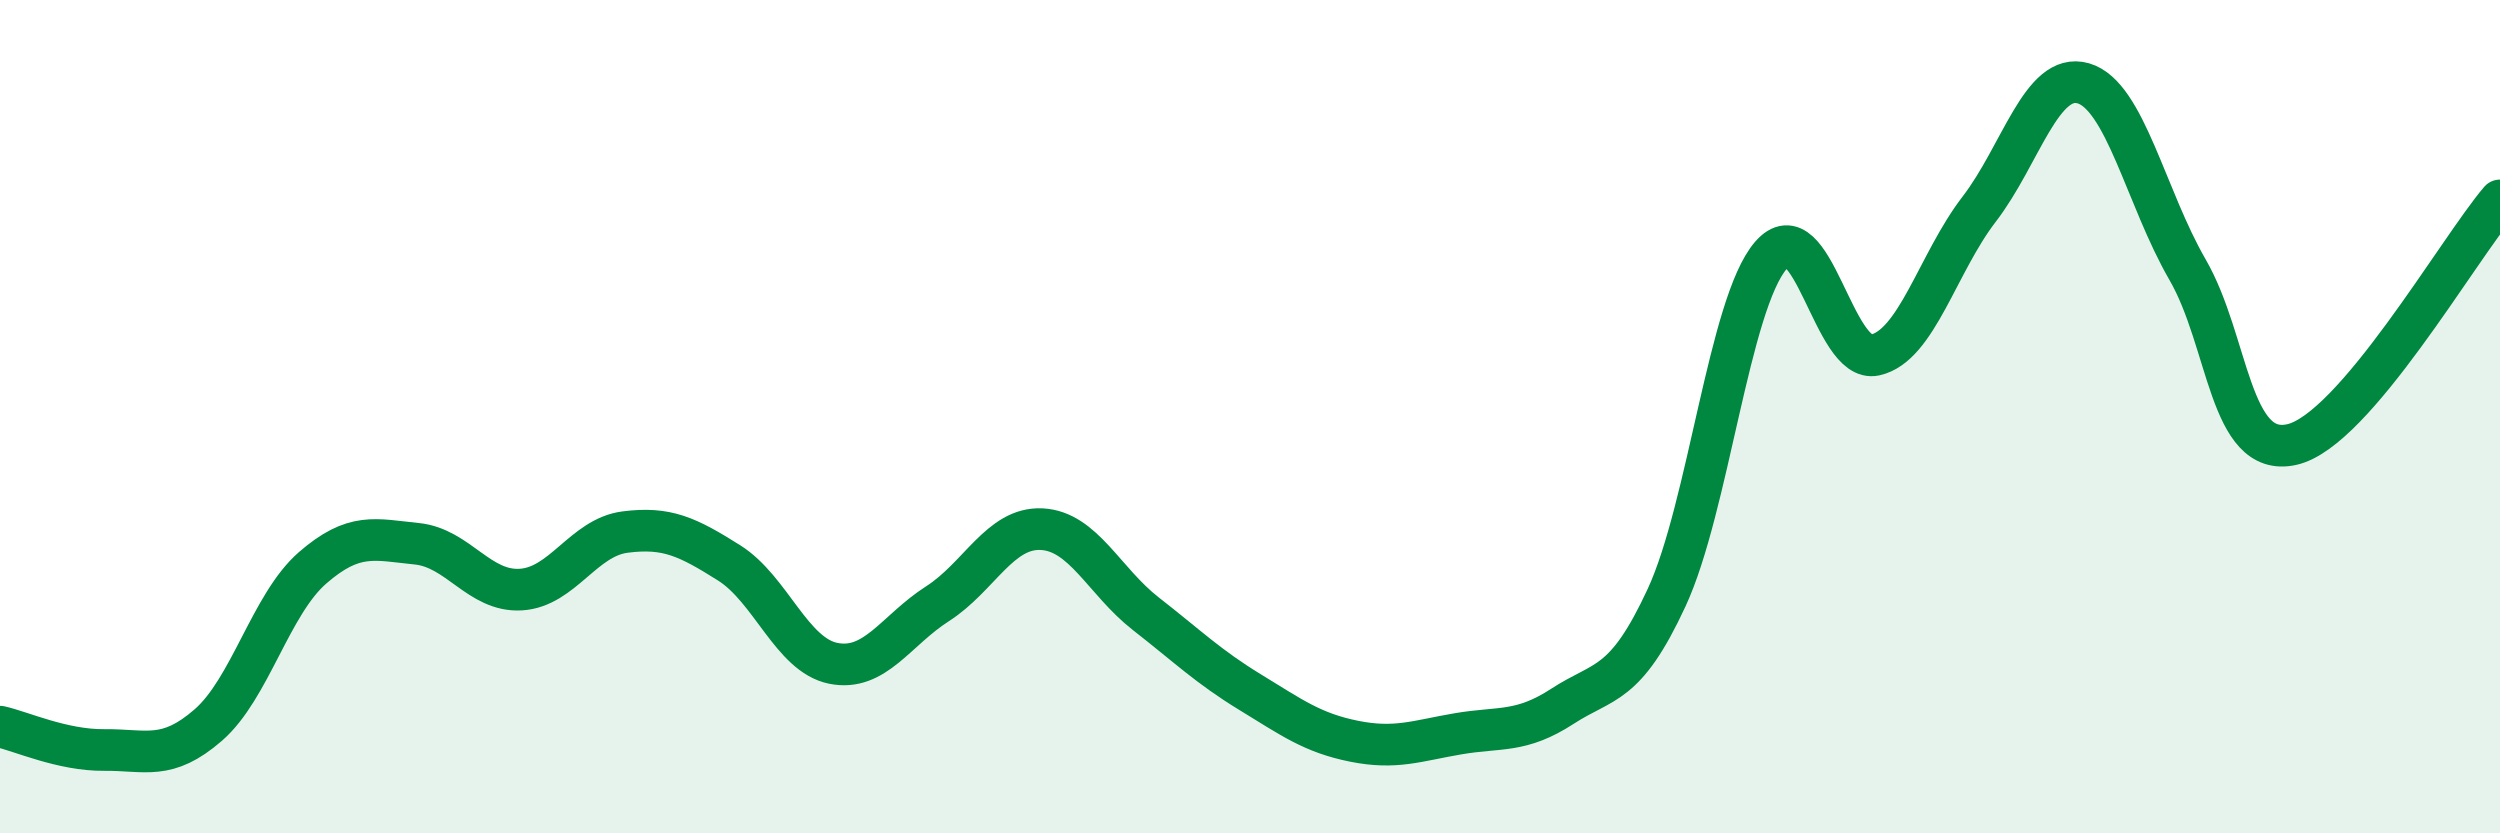 
    <svg width="60" height="20" viewBox="0 0 60 20" xmlns="http://www.w3.org/2000/svg">
      <path
        d="M 0,17.44 C 0.5,17.55 1.5,18.01 2.5,18 C 3.5,17.99 4,18.27 5,17.4 C 6,16.53 6.5,14.5 7.5,13.63 C 8.5,12.76 9,12.95 10,13.05 C 11,13.15 11.5,14.21 12.5,14.15 C 13.5,14.09 14,12.9 15,12.77 C 16,12.64 16.5,12.88 17.5,13.51 C 18.5,14.14 19,15.72 20,15.92 C 21,16.12 21.5,15.13 22.5,14.49 C 23.5,13.85 24,12.65 25,12.7 C 26,12.75 26.5,13.95 27.5,14.73 C 28.5,15.51 29,16 30,16.61 C 31,17.22 31.5,17.59 32.5,17.79 C 33.5,17.99 34,17.78 35,17.61 C 36,17.44 36.5,17.6 37.5,16.95 C 38.5,16.3 39,16.5 40,14.34 C 41,12.18 41.5,7.29 42.5,6.13 C 43.5,4.97 44,8.74 45,8.52 C 46,8.3 46.5,6.32 47.5,5.02 C 48.5,3.72 49,1.71 50,2 C 51,2.29 51.5,4.74 52.5,6.47 C 53.5,8.2 53.5,11 55,10.67 C 56.5,10.34 59,5.98 60,4.81L60 20L0 20Z"
        fill="#008740"
        opacity="0.1"
        stroke-linecap="round"
        stroke-linejoin="round"
      />
      <path
        d="M 0,17.44 C 0.5,17.55 1.5,18.01 2.5,18 C 3.5,17.99 4,18.27 5,17.4 C 6,16.53 6.5,14.5 7.5,13.63 C 8.5,12.76 9,12.95 10,13.05 C 11,13.15 11.5,14.21 12.5,14.15 C 13.5,14.09 14,12.9 15,12.77 C 16,12.64 16.5,12.88 17.5,13.51 C 18.5,14.14 19,15.72 20,15.92 C 21,16.12 21.5,15.13 22.5,14.49 C 23.5,13.85 24,12.65 25,12.7 C 26,12.75 26.5,13.95 27.5,14.73 C 28.5,15.51 29,16 30,16.61 C 31,17.22 31.5,17.59 32.5,17.79 C 33.5,17.99 34,17.78 35,17.61 C 36,17.44 36.5,17.6 37.5,16.95 C 38.5,16.3 39,16.5 40,14.34 C 41,12.18 41.5,7.29 42.5,6.13 C 43.5,4.97 44,8.74 45,8.52 C 46,8.3 46.5,6.32 47.5,5.02 C 48.5,3.72 49,1.71 50,2 C 51,2.29 51.5,4.74 52.5,6.47 C 53.5,8.2 53.5,11 55,10.67 C 56.5,10.34 59,5.98 60,4.81"
        stroke="#008740"
        stroke-width="1"
        fill="none"
        stroke-linecap="round"
        stroke-linejoin="round"
      />
    </svg>
  